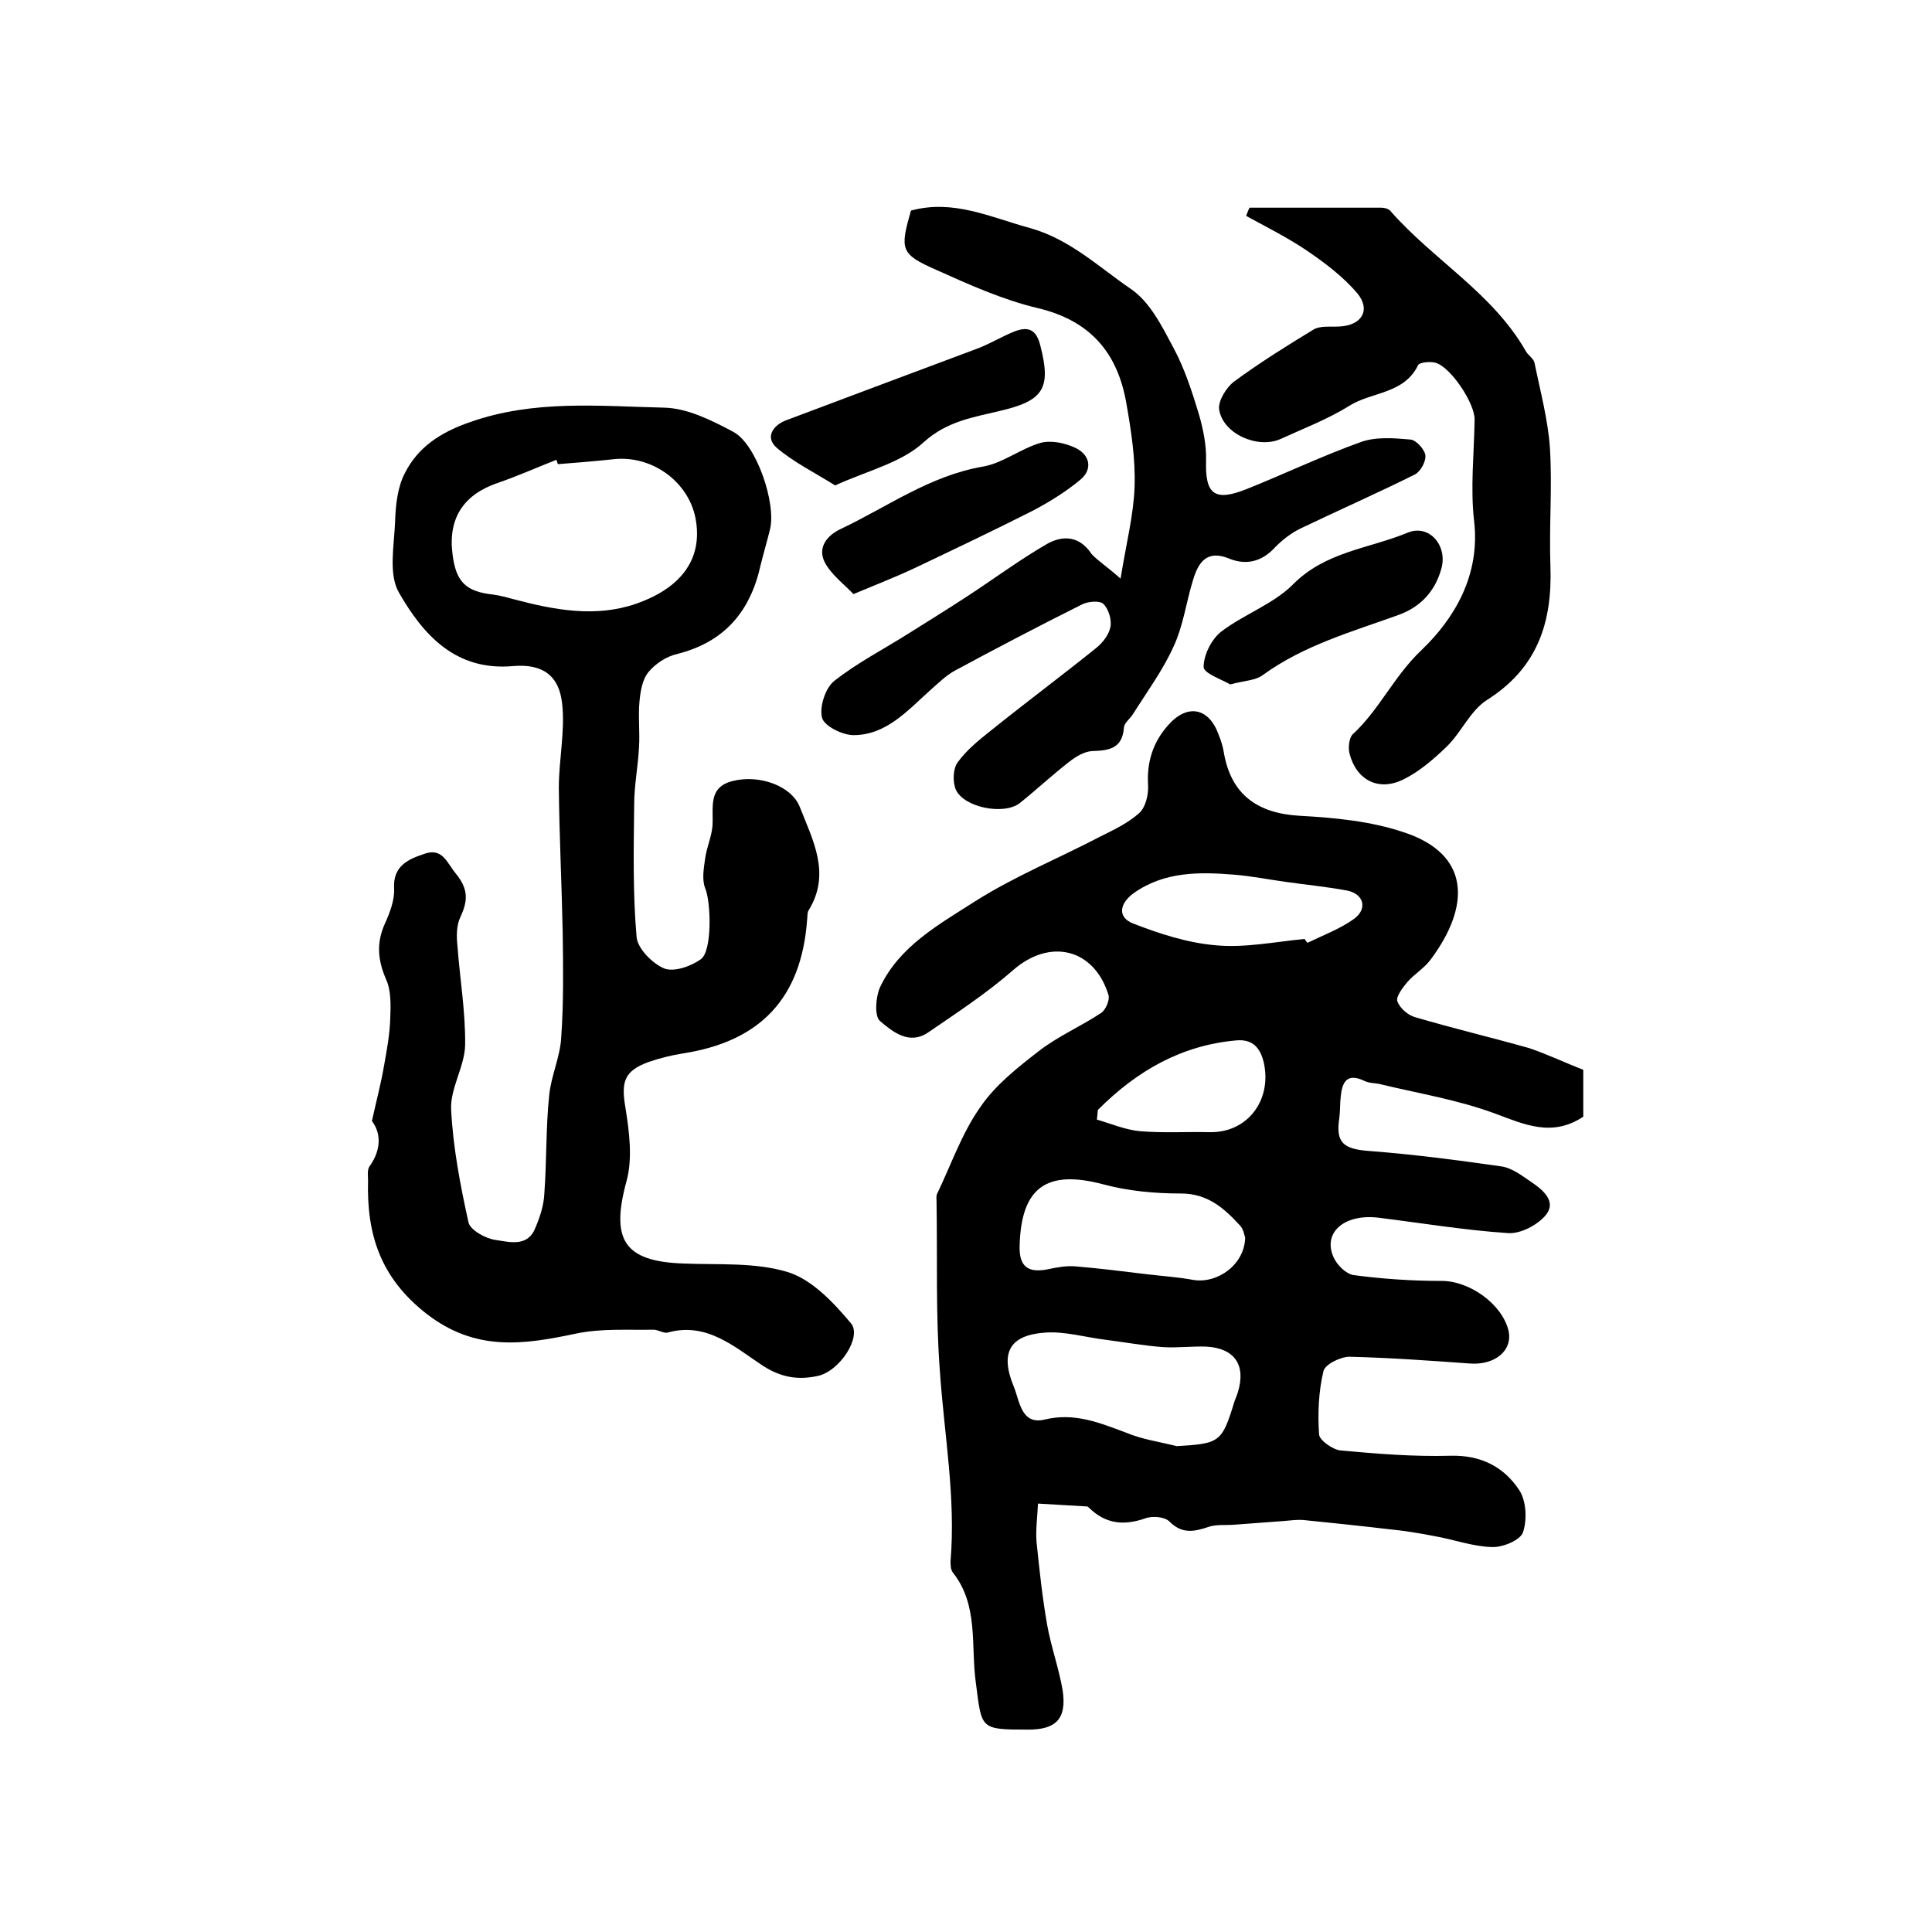 <?xml version="1.0" encoding="utf-8"?>
<!-- Generator: Adobe Illustrator 22.0.0, SVG Export Plug-In . SVG Version: 6.00 Build 0)  -->
<svg version="1.1" id="图层_1" xmlns="http://www.w3.org/2000/svg" xmlns:xlink="http://www.w3.org/1999/xlink" x="0px" y="0px"
	 viewBox="0 0 400 400" style="enable-background:new 0 0 400 400;" xml:space="preserve">
<style type="text/css">
	.st0{fill:#FFFFFF;}
</style>
<g>
	
	<path d="M327.8,221.5c0,3.4,0,6.7,0,9.7c-6.5,4.3-12.2,1.6-18.4-0.7c-7.6-2.8-15.6-4.1-23.5-6c-1.1-0.3-2.4-0.2-3.4-0.7
		c-3.5-1.7-4.6,0.1-4.9,3.1c-0.2,1.5-0.1,3-0.3,4.5c-0.8,5.2,0.8,6.5,6.2,6.9c9.2,0.7,18.3,1.9,27.4,3.2c2.1,0.3,4.2,1.9,6.1,3.2
		c2.4,1.6,5.3,4,3.1,6.8c-1.7,2.1-5.3,4-7.9,3.8c-9-0.6-18-2.1-26.9-3.2c-7-0.8-11.5,3.1-9.2,8.2c0.7,1.6,2.6,3.5,4.2,3.7
		c6,0.8,12.1,1.2,18.2,1.2c5.7,0,12.4,4.7,13.8,10.2c1,4.2-2.8,7.3-8,6.9c-8.3-0.6-16.6-1.2-24.9-1.4c-1.9,0-5.1,1.6-5.4,3
		c-1,4.2-1.2,8.7-0.9,13.1c0.1,1.2,2.8,3.1,4.4,3.3c7.6,0.7,15.2,1.3,22.7,1.1c6.4-0.2,11.2,2.3,14.4,7.2c1.4,2.2,1.6,6.1,0.7,8.7
		c-0.6,1.6-4.2,3.1-6.4,3c-4-0.1-8-1.6-12.1-2.3c-3.1-0.6-6.2-1.1-9.3-1.4c-5.9-0.7-11.8-1.3-17.7-1.9c-1.3-0.1-2.6,0.1-3.9,0.2
		c-3.6,0.3-7.1,0.5-10.7,0.8c-1.6,0.1-3.4-0.1-4.9,0.4c-3,1-5.5,1.6-8.2-1.1c-1-1-3.6-1.2-5.1-0.6c-4.4,1.5-8.1,1.1-11.5-2.2
		c-0.1-0.1-0.3-0.3-0.4-0.3c-3.4-0.2-6.8-0.4-10.2-0.6c-0.1,2.6-0.5,5.3-0.3,7.9c0.6,5.8,1.2,11.5,2.2,17.2
		c0.8,4.5,2.4,8.9,3.2,13.5c0.9,5.9-1.3,8.2-7.1,8.2c-10.2,0-9.6-0.1-10.9-10c-1-7.5,0.6-15.8-4.7-22.5c-0.5-0.6-0.5-1.6-0.5-2.4
		c1.1-13.2-1.3-26.1-2.2-39.2c-0.9-11.7-0.5-23.5-0.7-35.3c0-0.5-0.1-1,0.1-1.5c2.9-6,5.1-12.5,8.9-17.9c3.1-4.6,7.8-8.3,12.2-11.7
		c4-3.1,8.7-5.1,12.9-7.9c0.9-0.6,1.8-2.6,1.5-3.7c-3-9.7-12.2-11.8-19.8-5.1c-5.5,4.8-11.6,8.8-17.6,12.9c-3.9,2.6-7.3-0.2-9.9-2.4
		c-1.2-1-0.9-5,0-7c4-8.5,12.2-13,19.7-17.8c8.2-5.2,17.3-8.9,25.9-13.4c2.8-1.4,5.8-2.8,8.1-4.9c1.3-1.2,1.9-3.8,1.8-5.7
		c-0.3-4.8,1-8.9,4.1-12.4c4-4.6,8.5-3.7,10.5,1.9c0.5,1.2,0.9,2.5,1.1,3.8c1.5,8.5,6.8,12.5,15.7,13c7.2,0.4,14.7,1.1,21.5,3.4
		c13.8,4.5,14,15.2,5.5,26.5c-1.3,1.7-3.3,2.9-4.7,4.5c-1,1.2-2.4,3-2.1,4c0.5,1.4,2.2,2.9,3.7,3.3c7.8,2.3,15.8,4.2,23.6,6.4
		C320.4,218.3,324,220,327.8,221.5z M243.6,299.4c9-0.5,9.4-0.8,12-9.3c0.2-0.6,0.5-1.2,0.7-1.9c1.7-5.6-0.7-9.1-6.6-9.4
		c-3-0.1-6,0.3-9,0.1c-3.9-0.3-7.8-1-11.7-1.5c-4.2-0.5-8.5-1.8-12.6-1.5c-7.4,0.5-9.4,4.2-6.5,11.2c1.2,2.9,1.5,8,6.4,6.8
		c6.2-1.5,11.4,0.7,16.8,2.7C236.4,298,240,298.5,243.6,299.4z M257.8,256.2c-0.2-0.4-0.3-1.7-1.1-2.5c-3.3-3.6-6.7-6.6-12.2-6.6
		c-5.4,0-10.9-0.5-16.1-1.9c-11.7-3.1-17,0.6-17.3,12.8c-0.1,4.2,1.7,5.6,5.8,4.8c1.9-0.4,3.9-0.8,5.9-0.6c4.8,0.4,9.6,1,14.5,1.6
		c3.3,0.4,6.6,0.6,9.8,1.2C252.1,265.8,257.7,261.8,257.8,256.2z M270.1,194.4c0.2,0.3,0.4,0.6,0.6,0.8c3.3-1.6,6.8-2.9,9.7-5
		c2.8-2.1,1.9-5.1-1.4-5.8c-4.2-0.8-8.5-1.2-12.7-1.8c-3.6-0.5-7.1-1.2-10.7-1.5c-7.3-0.6-14.6-0.7-21,3.9c-2.8,2.1-3.3,4.9,0,6.2
		c5.4,2.1,11.2,4,17,4.5C257.6,196.3,263.9,195,270.1,194.4z M227.1,231.8c2.8,0.8,5.8,2.1,8.9,2.4c4.8,0.4,9.6,0.1,14.4,0.2
		c7.7,0.2,12.9-6.4,11.3-14.2c-0.7-3.2-2.3-5.1-5.7-4.8c-11.4,1-20.6,6.3-28.6,14.3C227.2,229.8,227.3,230.3,227.1,231.8z"/>
	<path d="M77,232.1c1-4.5,1.9-7.9,2.5-11.4c0.6-3.3,1.2-6.6,1.3-9.9c0.1-2.7,0.2-5.8-0.9-8.1c-1.7-4-2-7.5-0.2-11.5
		c1-2.2,2-4.8,1.9-7.2c-0.3-4.7,2.9-6.1,6.2-7.2c3.8-1.4,4.7,1.8,6.6,4.1c2.6,3.2,2.5,5.6,0.9,9c-0.8,1.7-0.8,3.9-0.6,5.8
		c0.5,6.9,1.7,13.8,1.6,20.7c-0.1,4.4-3.1,8.9-2.9,13.3c0.4,7.9,1.9,15.7,3.6,23.4c0.4,1.6,3.5,3.3,5.5,3.6c2.8,0.4,6.7,1.6,8.3-2.4
		c1-2.3,1.8-4.8,1.9-7.2c0.5-6.8,0.3-13.6,1-20.3c0.4-4.1,2.3-8,2.5-12.1c0.5-7.2,0.4-14.4,0.3-21.7c-0.2-10-0.7-19.9-0.8-29.9
		c0-5.8,1.3-11.6,0.7-17.3c-0.6-5.9-4-8.4-10.1-7.9c-12,1.1-18.7-6.5-23.7-15.2c-2.2-3.8-1-9.7-0.8-14.7c0.1-3.4,0.5-7.1,2-10
		c2.7-5.4,7.4-8.5,13.5-10.6c13.3-4.7,26.8-3.3,40.2-3c4.8,0.1,9.8,2.6,14.3,5c4.8,2.5,9,14.9,7.6,20.3c-0.6,2.4-1.3,4.8-1.9,7.2
		c-2.1,9.6-7.4,16-17.3,18.5c-2.2,0.5-4.5,2-5.9,3.7c-1.3,1.5-1.7,4-1.9,6.1c-0.3,3.1,0.1,6.3-0.1,9.5c-0.2,4-1,7.9-1,11.9
		c-0.1,9.1-0.3,18.3,0.5,27.4c0.2,2.4,3.3,5.5,5.7,6.5c2,0.8,5.5-0.4,7.6-1.9c2.4-1.7,2.1-11.9,0.9-14.7c-0.7-1.8-0.3-4.1,0-6.2
		c0.3-2.2,1.3-4.4,1.5-6.6c0.3-3.7-1.1-8.1,4.2-9.4c5.5-1.4,12.2,1,13.9,5.4c2.7,6.9,6.5,13.8,1.8,21.4c-0.3,0.5-0.2,1.3-0.3,2
		c-1.2,16.1-9.6,25.1-25.7,27.6c-2.5,0.4-4.9,1-7.2,1.8c-5.1,1.9-5.6,4.2-4.7,9.5c0.8,5,1.5,10.5,0.2,15.2
		c-3.3,12.1-0.5,16.6,11.9,17c7.2,0.3,14.8-0.3,21.6,1.8c5,1.6,9.4,6.3,13,10.6c2.3,2.8-2.4,10-7,10.9c-3.8,0.8-7.3,0.4-11.2-2.1
		c-5.8-3.8-11.6-9.2-19.8-6.9c-0.8,0.2-1.9-0.6-2.9-0.6c-5.3,0.1-10.8-0.3-16,0.8c-10.9,2.3-20.8,3.8-31-4.1
		c-9.6-7.5-12.4-16.5-12.1-27.6c0-1-0.2-2.2,0.3-2.9C79.2,237.7,78.7,234.3,77,232.1z M115.5,96.1c-0.1-0.3-0.2-0.6-0.3-0.9
		c-4.1,1.6-8.1,3.4-12.2,4.8c-7,2.4-10.3,7.3-9.3,14.8c0.7,5.7,2.8,7.7,8.4,8.3c1.5,0.2,2.9,0.6,4.4,1c8.3,2.2,16.8,3.8,25.2,0.9
		c8.6-3,14-8.7,12.3-17.7c-1.5-7.7-9.2-13.2-17.2-12.2C123.1,95.5,119.3,95.8,115.5,96.1z"/>
	<path d="M232,119.8c1.2-7.4,2.7-13.2,2.9-19c0.2-5.8-0.7-11.6-1.7-17.3c-1.8-10.4-7.4-17.1-18.3-19.7c-7.2-1.7-14.1-4.8-21-7.9
		c-7.5-3.3-7.6-4.2-5.3-12.3c8.8-2.4,16.5,1.4,24.6,3.6c8.3,2.3,14.3,8.1,20.9,12.6c4,2.7,6.5,7.8,8.9,12.3c2.3,4.3,3.8,9,5.2,13.6
		c0.9,3.1,1.6,6.5,1.5,9.7c-0.2,6.9,1.7,8.5,8.3,5.9c8-3.2,15.7-6.9,23.8-9.8c3.1-1.1,6.8-0.8,10.2-0.5c1.2,0.1,2.9,2,3.1,3.2
		c0.2,1.3-1,3.4-2.1,4c-7.8,3.9-15.8,7.4-23.7,11.2c-1.9,0.9-3.7,2.3-5.2,3.8c-2.7,3-5.9,3.9-9.5,2.5c-4.7-2-6.5,0.7-7.6,4.4
		c-1.4,4.5-2,9.4-4,13.7c-2.2,4.9-5.5,9.4-8.4,14c-0.6,1-1.8,1.8-1.9,2.8c-0.3,4.4-3.1,4.8-6.6,4.9c-1.6,0.1-3.3,1.1-4.7,2.2
		c-3.5,2.7-6.8,5.8-10.3,8.6c-3.3,2.5-11.5,0.9-13.2-2.8c-0.7-1.6-0.6-4.4,0.4-5.7c1.8-2.5,4.4-4.6,6.8-6.5
		c7.2-5.8,14.6-11.3,21.8-17.1c1.4-1.1,2.7-2.8,3-4.4c0.3-1.5-0.4-3.8-1.5-4.8c-0.8-0.7-3.2-0.5-4.5,0.2c-8.8,4.4-17.6,9-26.3,13.7
		c-1.8,1-3.4,2.6-5,4c-4.7,4.2-9.1,9.3-15.9,9.3c-2.3,0-6.1-1.9-6.5-3.6c-0.6-2.2,0.7-6.2,2.5-7.6c4.8-3.8,10.3-6.6,15.5-9.9
		c4-2.5,8-5,12-7.6c5.5-3.6,10.9-7.6,16.6-10.9c3.2-1.8,6.7-1.7,9.2,2.1C227.4,116.2,229.2,117.3,232,119.8z"/>
	<path d="M258.7,43c9.1,0,18.2,0,27.3,0c0.6,0,1.4,0.2,1.8,0.6c8.9,10.2,21.2,17,28.1,29.1c0.5,0.9,1.6,1.5,1.8,2.4
		c1.2,5.9,2.8,11.8,3.2,17.7c0.5,8.1-0.2,16.3,0.1,24.5c0.4,11.6-2.7,21-13.1,27.6c-3.5,2.2-5.3,6.7-8.4,9.7c-2.7,2.6-5.7,5.2-9,6.8
		c-5.1,2.5-9.7,0.1-11.1-5.4c-0.3-1.2-0.1-3.3,0.7-4c5.5-5.1,8.5-12,14.2-17.4c6.8-6.5,12.2-15.5,10.9-26.7c-0.8-6.9,0-14,0.1-21
		c0.1-3.3-4.9-10.9-8.1-11.8c-1.1-0.3-3.3-0.1-3.6,0.5c-2.9,6-9.6,5.5-14.2,8.4c-4.5,2.8-9.5,4.7-14.3,6.9c-4.7,2.1-12-1.1-12.7-6.2
		c-0.2-1.7,1.5-4.5,3.1-5.7c5.3-3.9,10.9-7.4,16.5-10.8c1.4-0.8,3.5-0.5,5.3-0.6c4.6-0.2,6.6-3.4,3.7-6.9c-2.9-3.4-6.6-6.2-10.4-8.8
		c-4-2.7-8.4-4.9-12.6-7.2C258.2,44.2,258.4,43.6,258.7,43z"/>
	<path d="M172.9,100.5c-4.3-2.7-8.6-4.8-12.1-7.8c-2.5-2.2-0.7-4.7,2-5.7c13-4.9,26.1-9.8,39.2-14.7c2.8-1,5.3-2.6,8.1-3.7
		c2.9-1.1,4.5-0.3,5.3,3c2.3,8.9,0.6,11.4-8.5,13.5c-5.4,1.3-10.8,2.1-15.6,6.4C186.7,95.8,179.7,97.4,172.9,100.5z"/>
	<path d="M176.7,123c-2-2.1-4.7-4.1-6-6.7c-1.4-2.9,0.4-5.4,3.4-6.8c9.7-4.6,18.4-11,29.4-12.9c4.1-0.7,7.8-3.7,11.9-4.9
		c2.2-0.6,5.2,0,7.4,1.1c2.8,1.4,3.5,4.3,0.9,6.5c-3,2.5-6.4,4.6-9.8,6.4c-8.1,4.1-16.3,8-24.5,11.9
		C185.6,119.4,181.7,120.9,176.7,123z"/>
	<path d="M254.7,141.7c-1.7-1-5.5-2.3-5.5-3.6c0-2.5,1.6-5.7,3.6-7.3c4.7-3.6,10.8-5.7,14.9-9.8c6.7-6.8,15.7-7.4,23.7-10.7
		c4.5-1.9,8.4,2.7,7,7.5c-1.3,4.6-4.2,7.8-8.8,9.5c-9.7,3.5-19.7,6.3-28.2,12.5C259.9,140.9,257.7,140.9,254.7,141.7z"/>
	
	
	
	
	
</g>
</svg>
